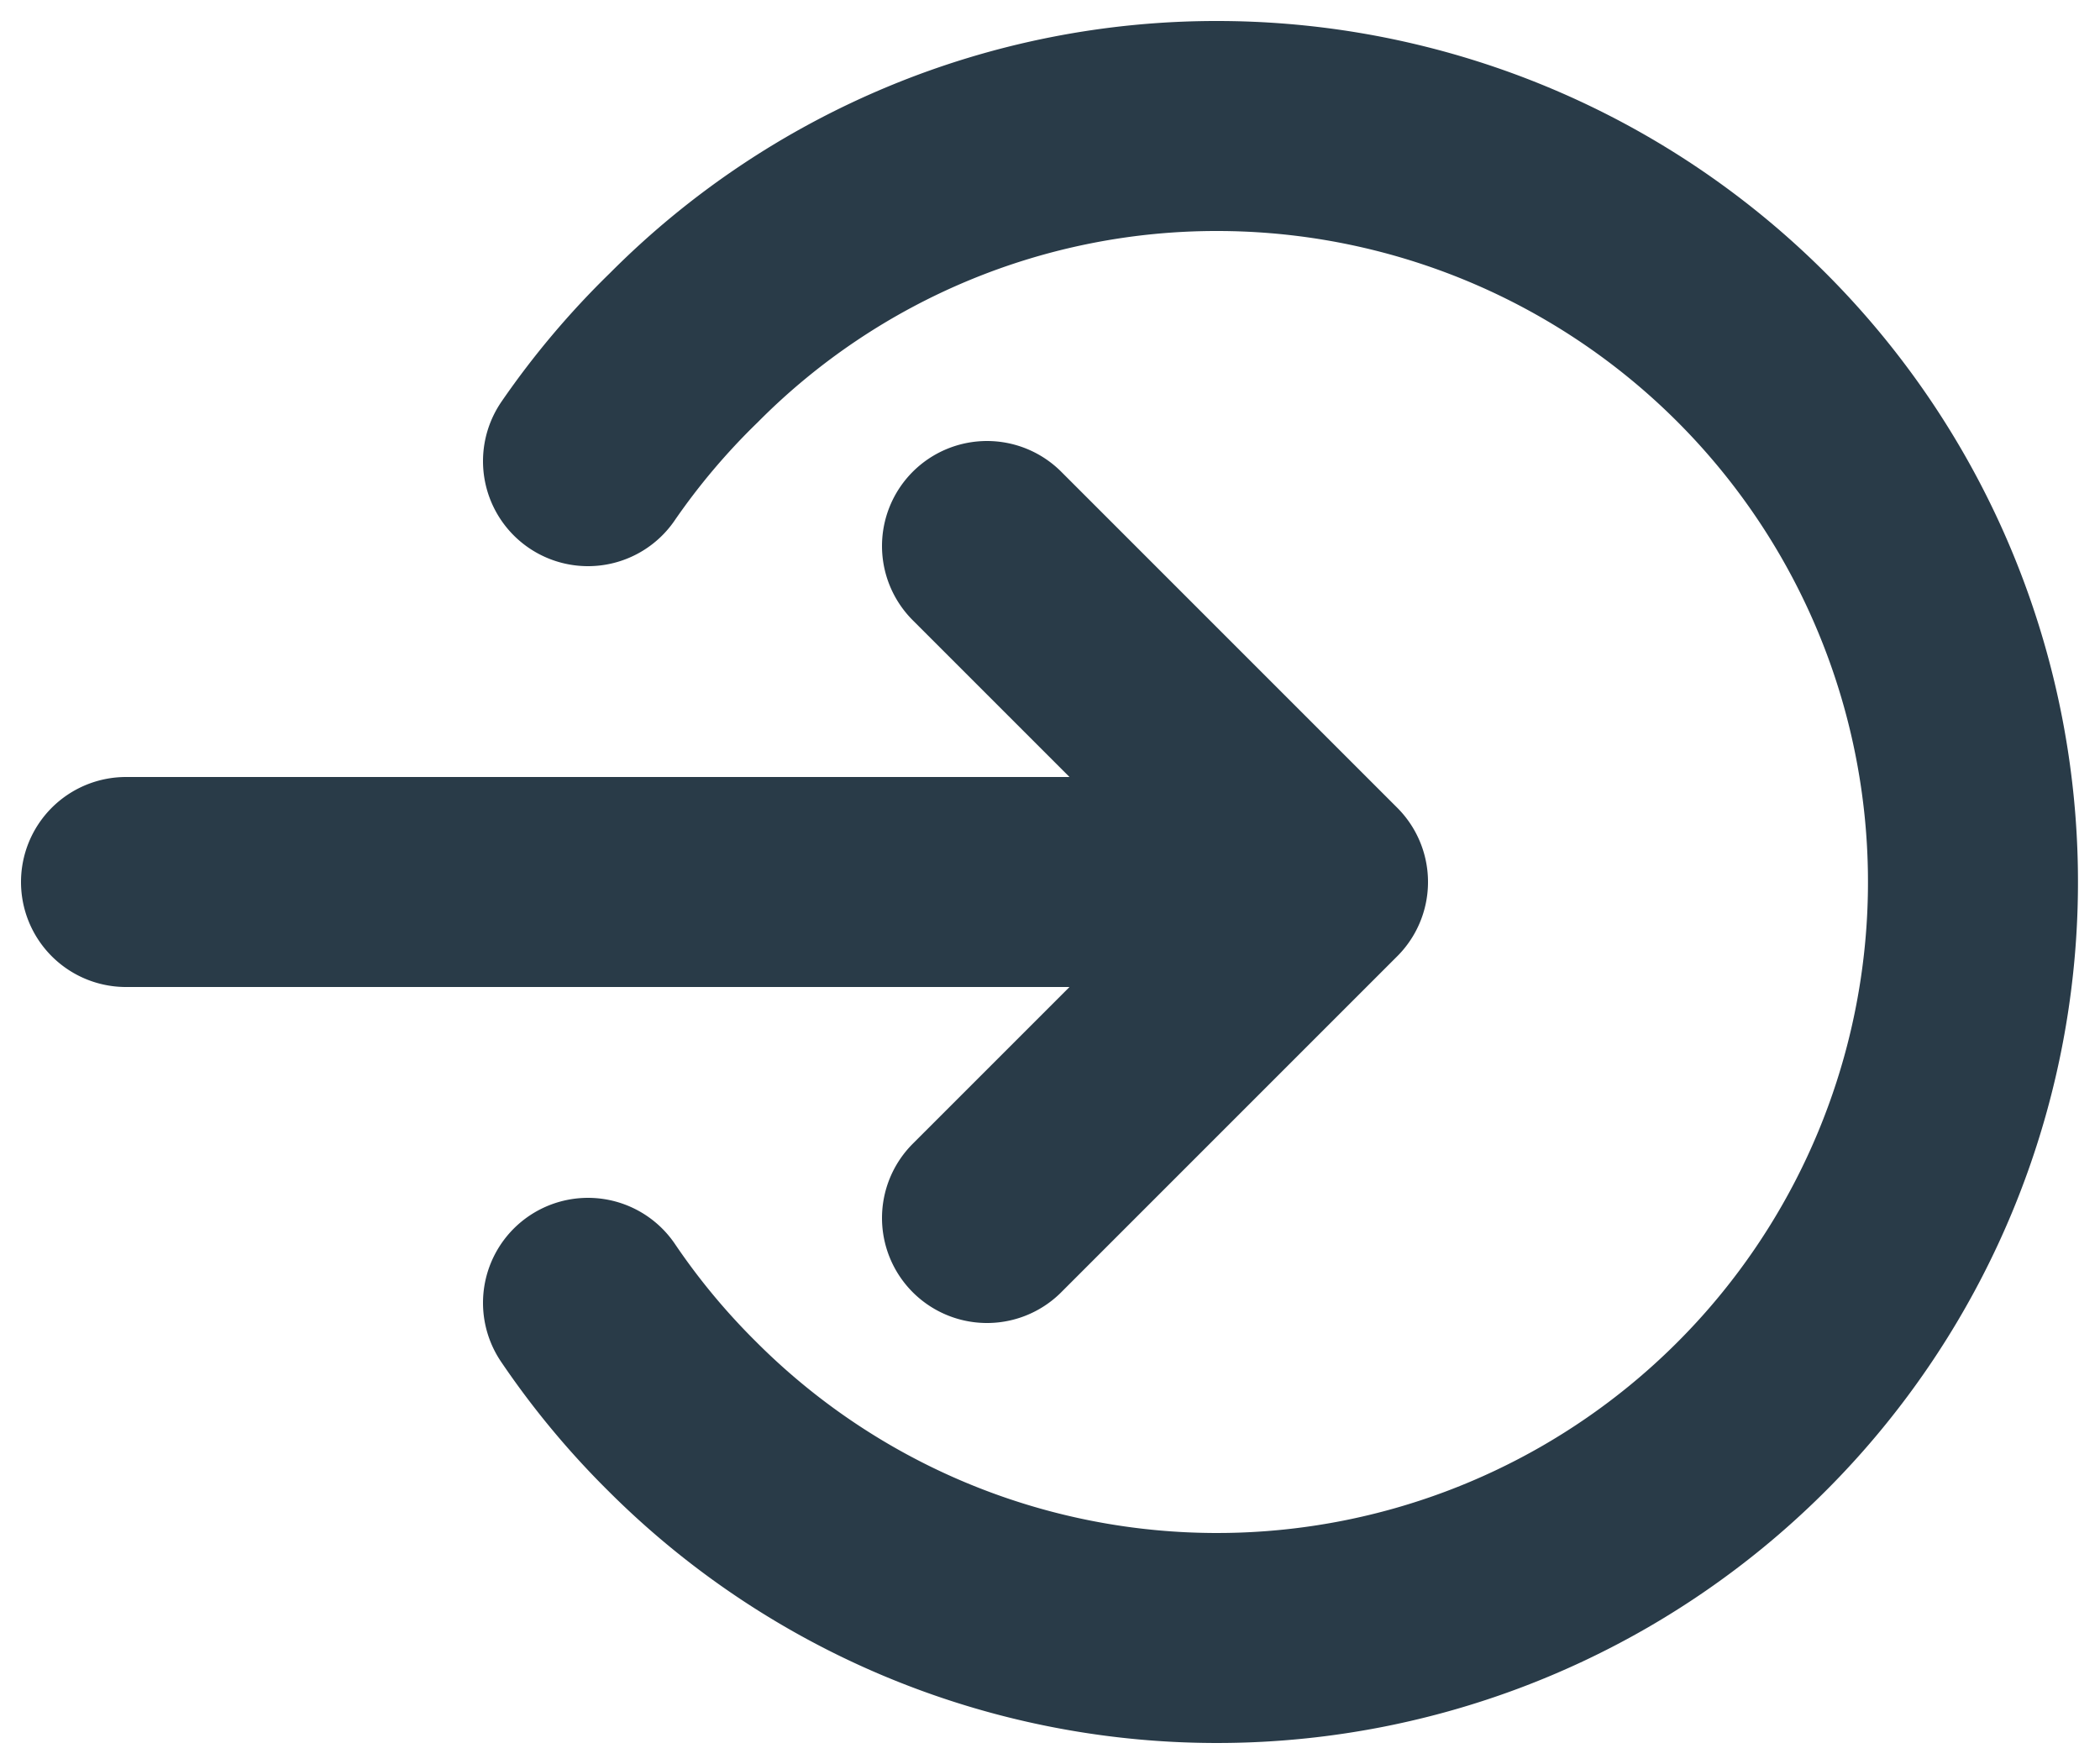 <svg xmlns="http://www.w3.org/2000/svg" width="25" height="21"><path d="M1.5 10.5h12m-1.75-4l4 4-4 4M7 15.51a9 9 0 0 0 1.12 1.35A9 9 0 1 0 14.5 1.5a8.94 8.94 0 0 0-6.36 2.64A9 9 0 0 0 7 5.49" fill="none" stroke="#293b48" stroke-linecap="round" stroke-linejoin="round" stroke-width="2.5"/></svg>